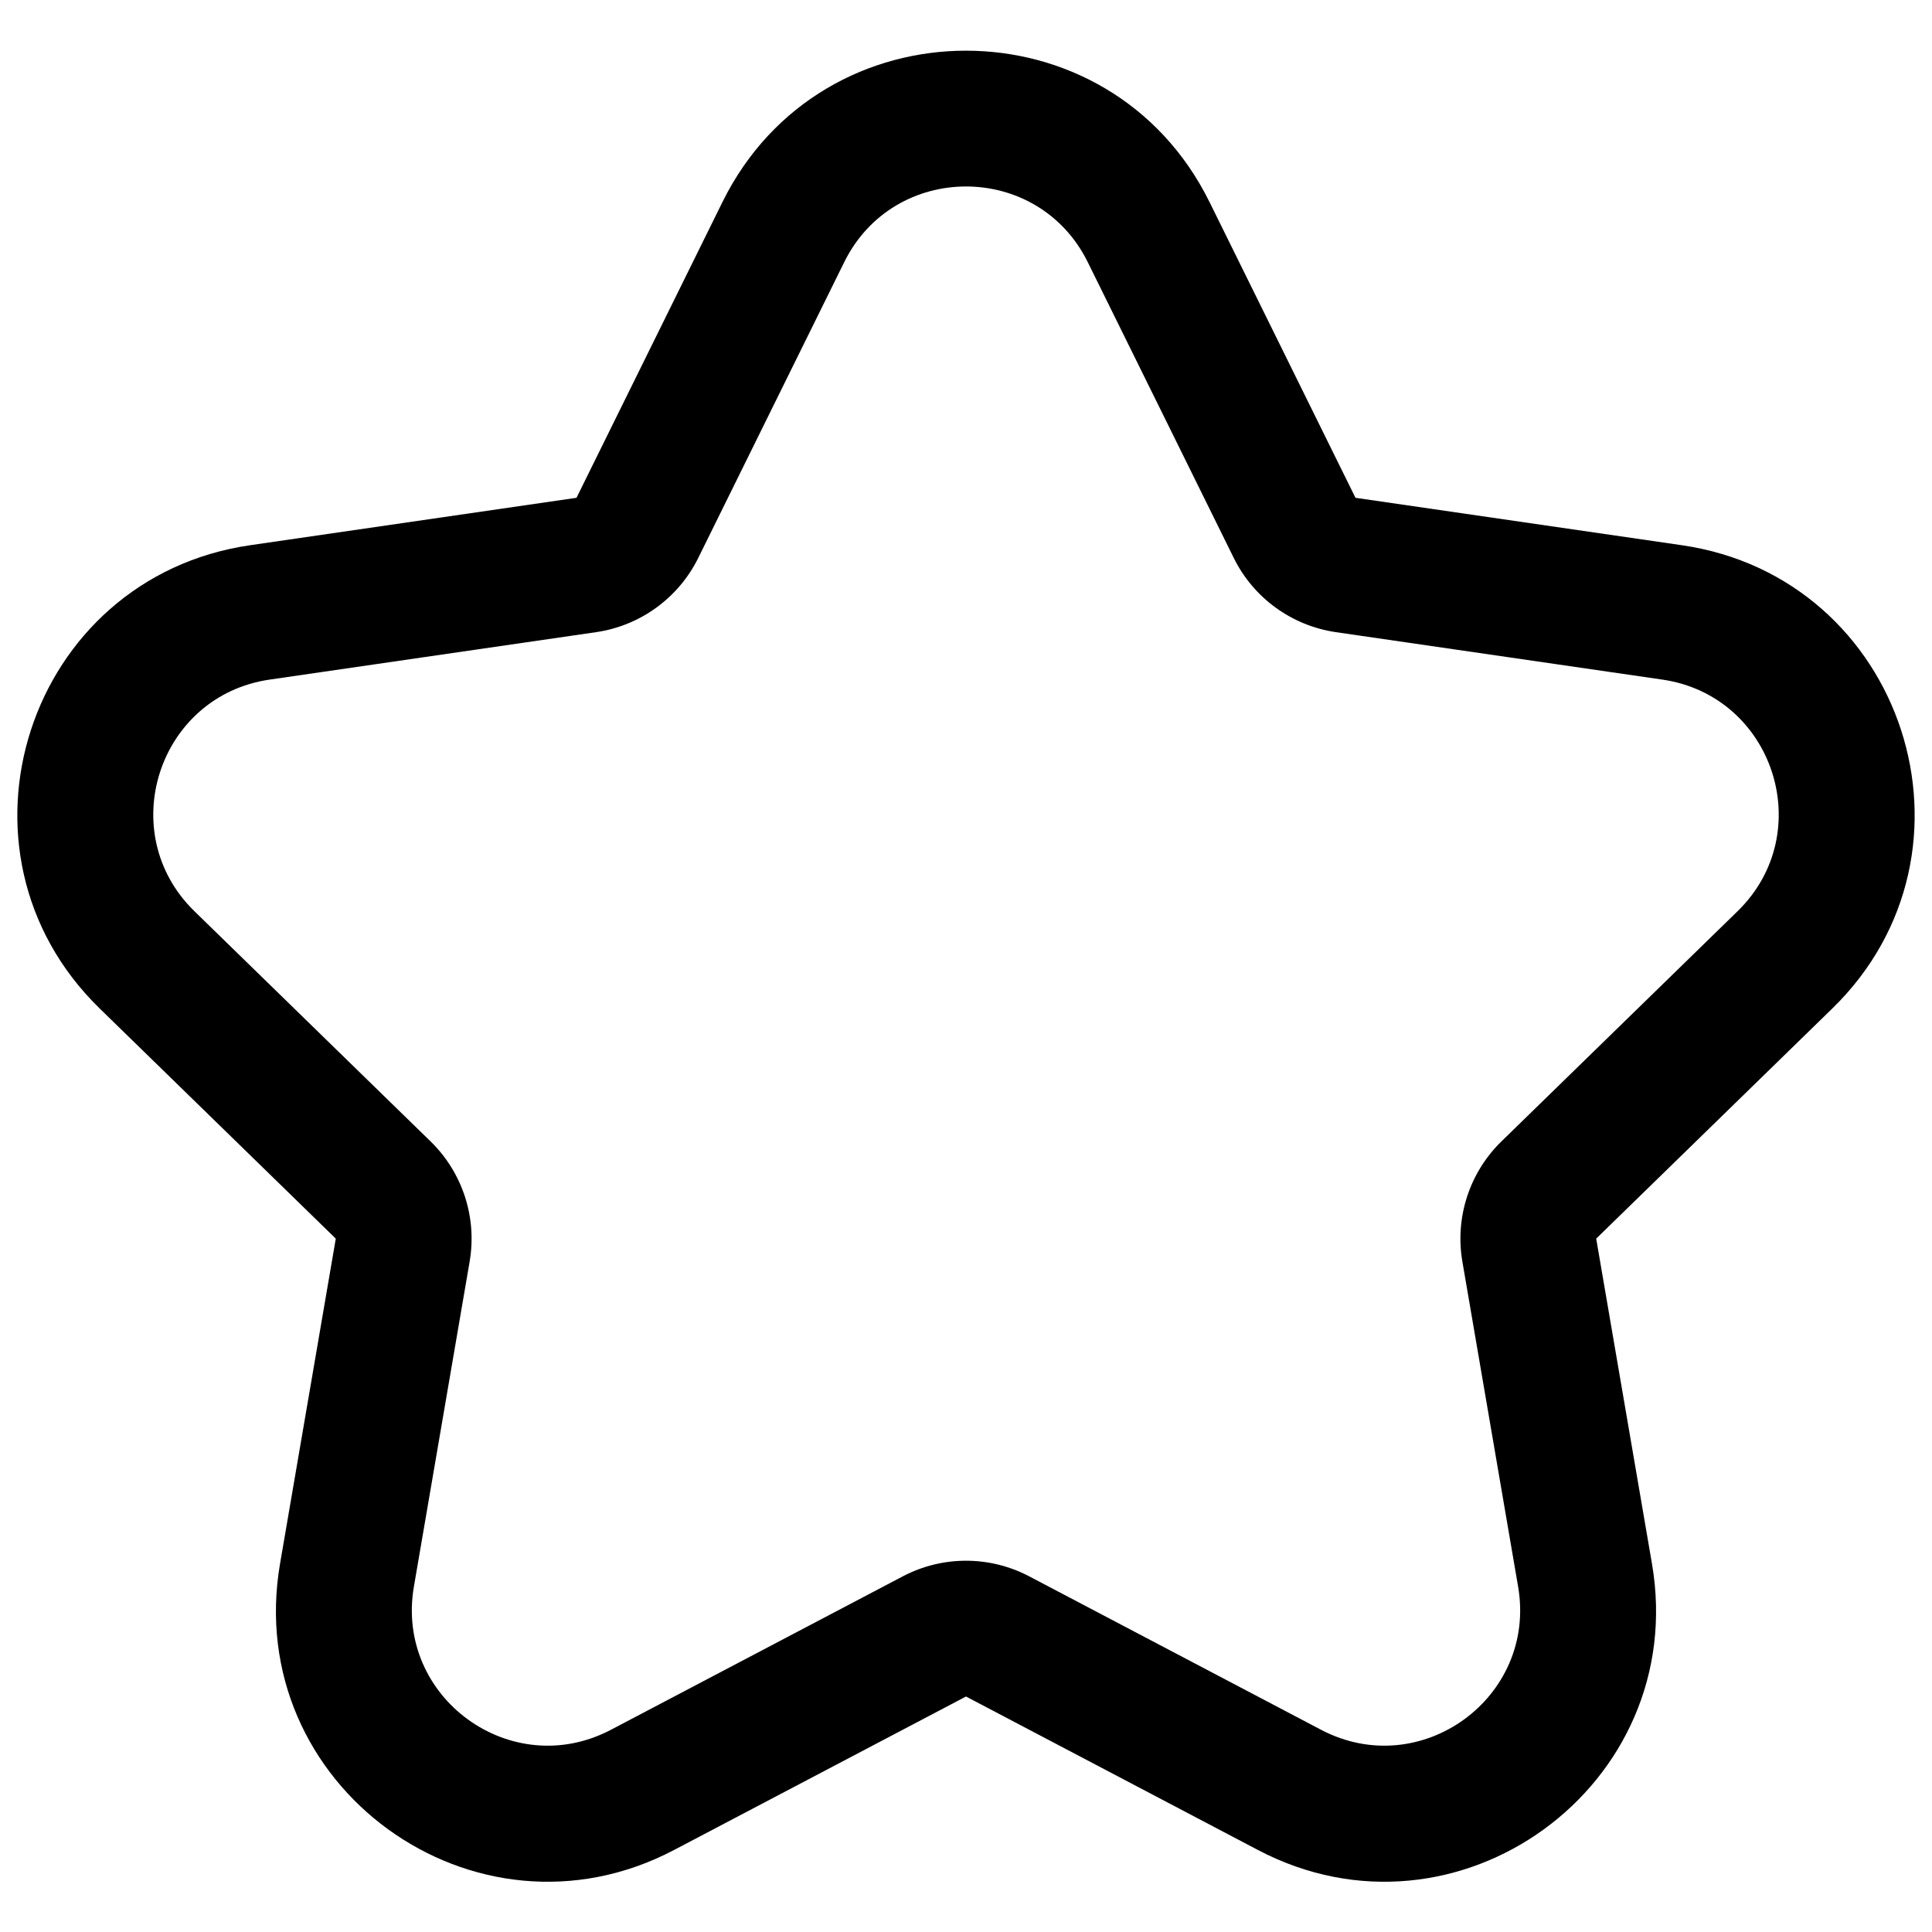 <?xml version="1.0" encoding="UTF-8"?>
<!-- Uploaded to: SVG Repo, www.svgrepo.com, Generator: SVG Repo Mixer Tools -->
<svg width="800px" height="800px" version="1.1" viewBox="144 144 512 512" xmlns="http://www.w3.org/2000/svg">
 <defs>
  <clipPath id="a">
   <path d="m148.09 157h503.81v486h-503.81z"/>
  </clipPath>
 </defs>
 <g clip-path="url(#a)">
  <path d="m464.54 197.55 38.676 78.371 86.488 12.566c59.035 8.578 82.605 81.121 39.887 122.76l-62.582 61.004 14.777 86.137c10.082 58.793-51.629 103.63-104.43 75.871l-77.355-40.668-77.355 40.668c-52.801 27.758-114.52-17.078-104.43-75.871l14.773-86.137-62.582-61.004c-42.719-41.641-19.145-114.18 39.887-122.76l86.488-12.566 38.676-78.371c26.402-53.492 102.68-53.492 129.08 0zm-32.27 15.926c-13.203-26.746-51.34-26.746-64.543 0l-38.676 78.371c-5.242 10.621-15.375 17.98-27.098 19.684l-86.484 12.566c-29.516 4.293-41.301 40.562-19.945 61.383l62.582 61.004c8.484 8.266 12.352 20.18 10.352 31.852l-14.773 86.137c-5.043 29.398 25.812 51.816 52.215 37.938l77.355-40.668c10.484-5.512 23.008-5.512 33.492 0l77.352 40.668c26.402 13.879 57.258-8.539 52.215-37.938l-14.77-86.137c-2.004-11.672 1.867-23.586 10.348-31.852l62.582-61.004c21.359-20.82 9.574-57.09-19.945-61.383l-86.484-12.566c-11.723-1.703-21.855-9.062-27.094-19.684z" fill-rule="evenodd"/>
 </g>
</svg>